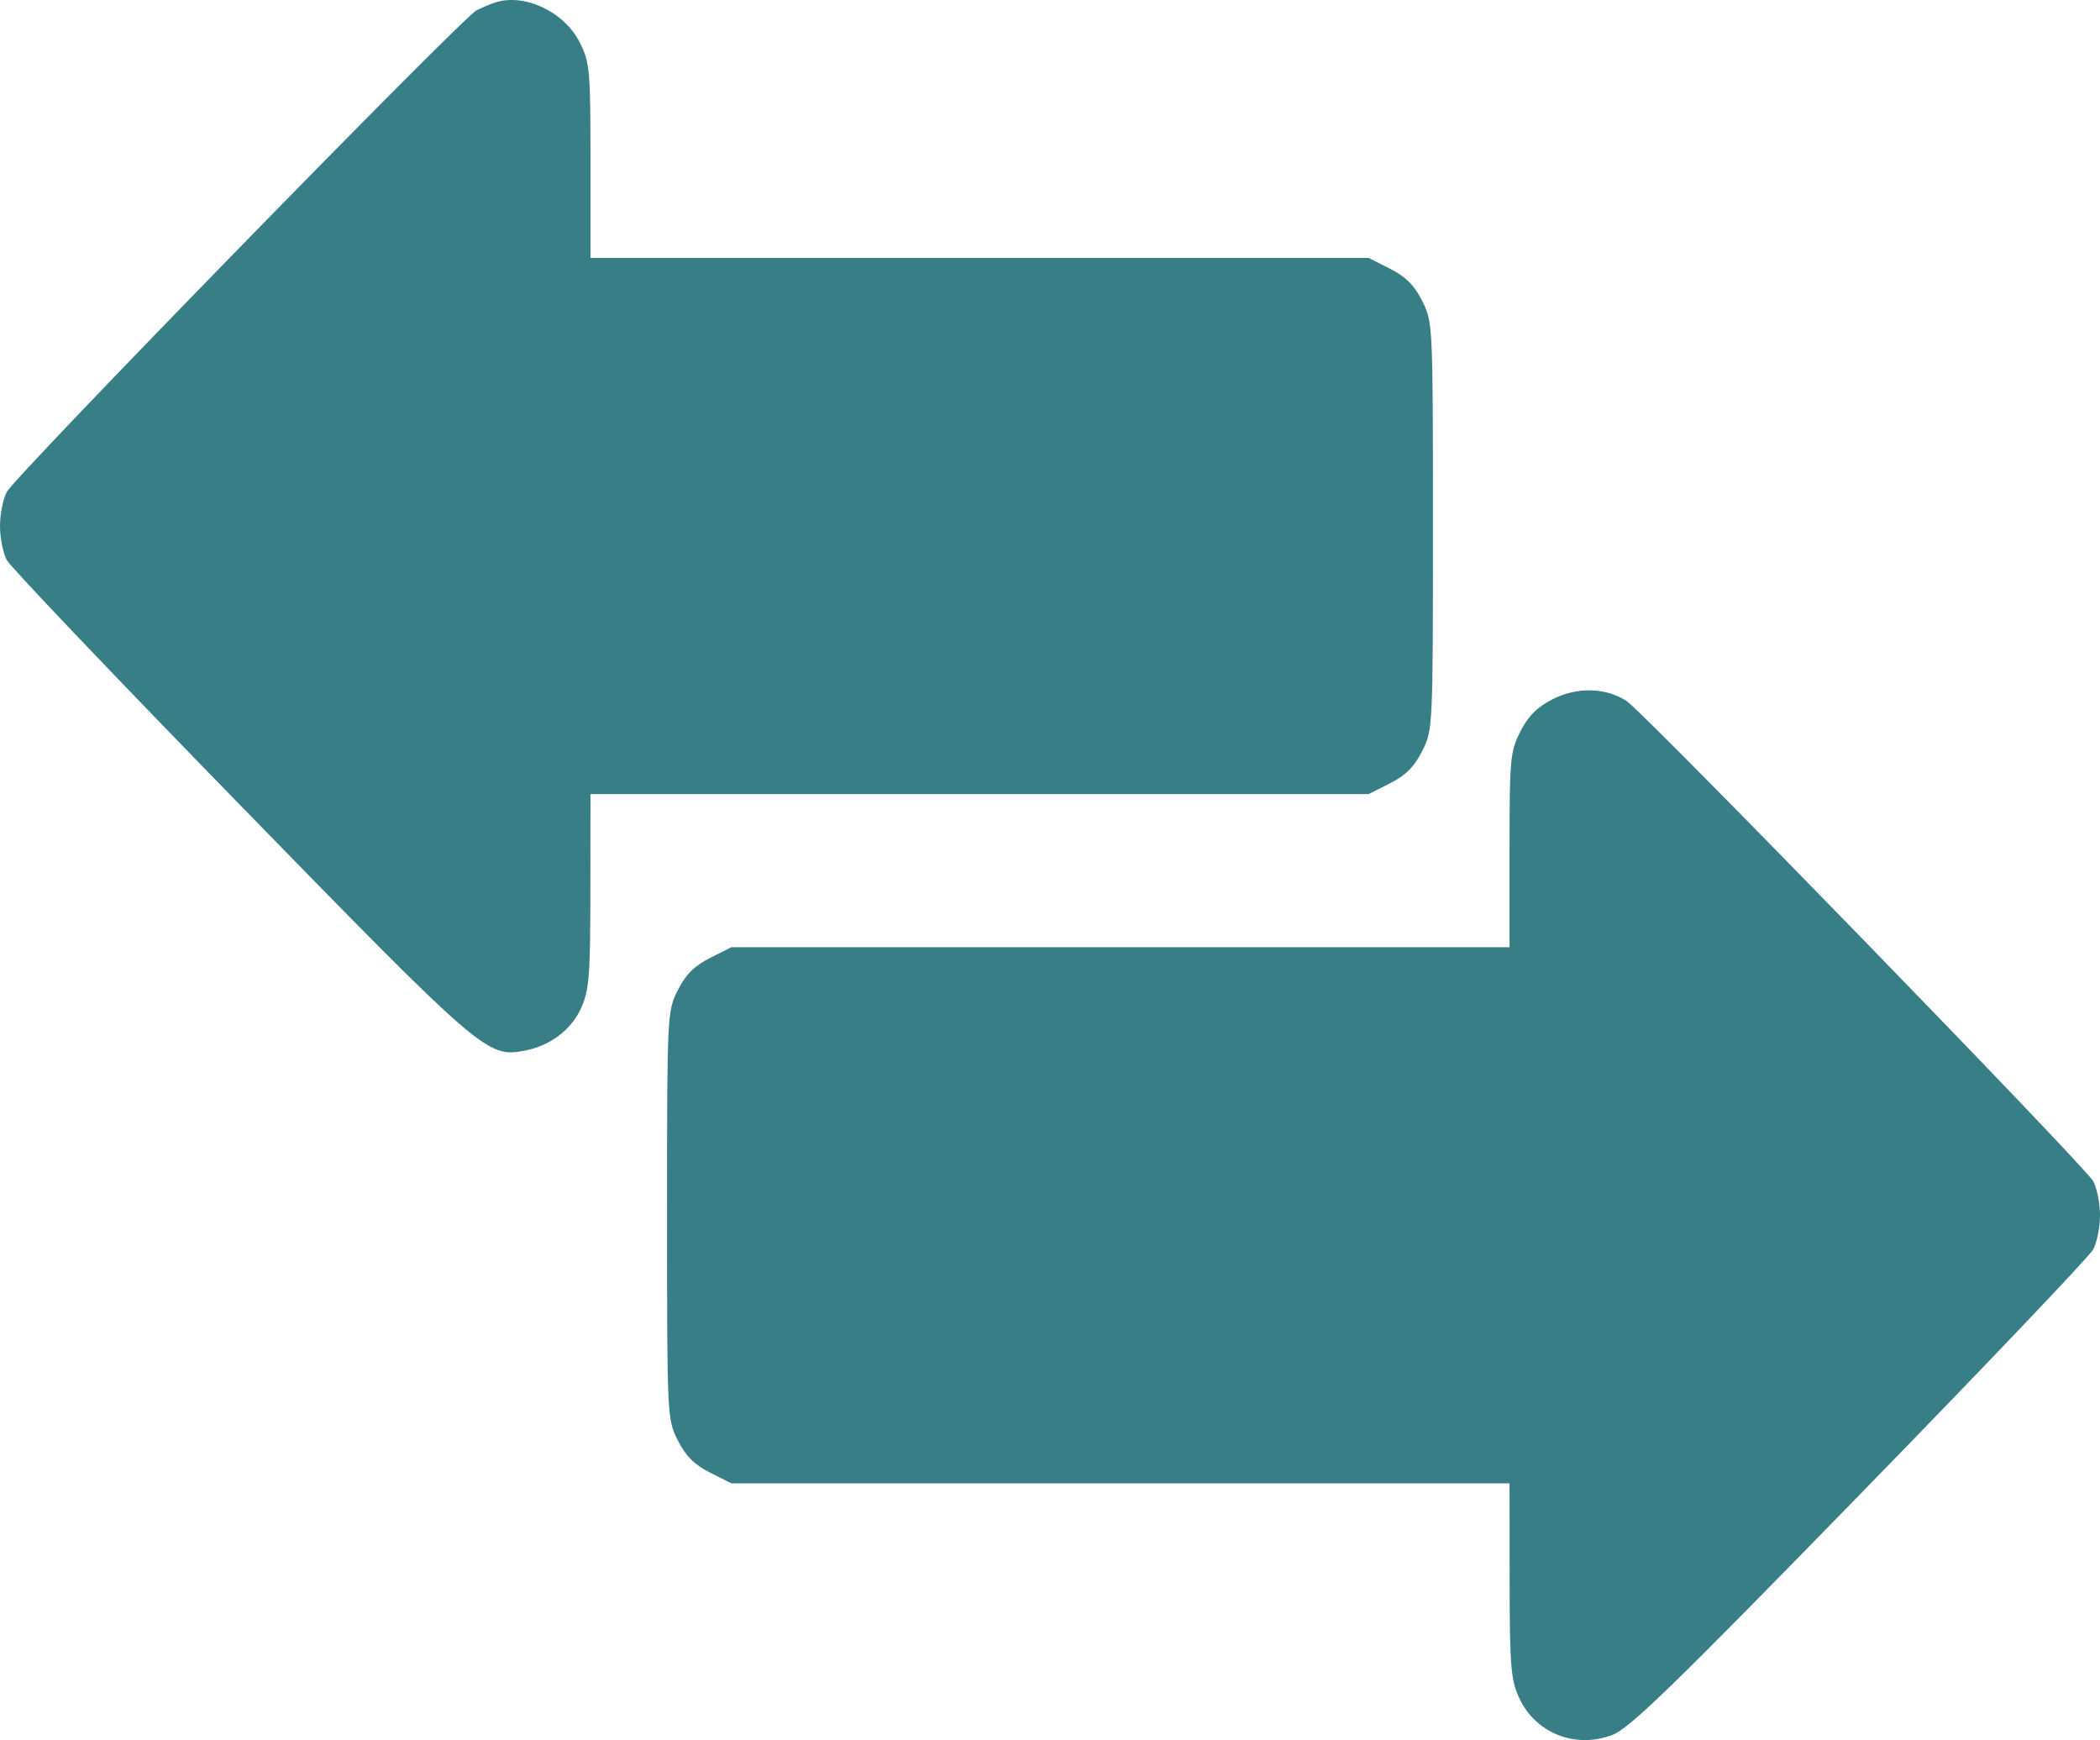 <svg xmlns="http://www.w3.org/2000/svg" width="2040" height="1690" viewBox="0 0 2040 1690" fill="none"><path fill-rule="evenodd" clip-rule="evenodd" d="M480.61 2.511C476.774 3.776 468.823 7.156 462.941 10.029C449.353 16.658 15.573 461.252 6.649 477.7C2.99 484.437 0 499.36 0 510.866C0 522.372 2.99 537.314 6.649 544.069C10.304 550.824 112.365 657.945 233.453 782.115C468.437 1023.08 473.324 1027.3 509.472 1020.47C534.382 1015.76 554.827 1000.41 564.476 979.152C572.325 961.867 573.418 948.12 573.506 865.35L573.608 771.208H951.59H1329.57L1350.32 760.748C1365.48 753.105 1373.89 744.7 1381.53 729.544C1391.89 709 1391.99 706.885 1391.99 510.866C1391.99 314.847 1391.89 312.732 1381.53 292.188C1373.89 277.033 1365.48 268.627 1350.32 260.984L1329.57 250.524H951.59H573.608V156.206C573.608 67.639 572.971 60.623 563.146 41.144C548.048 11.21 509.286 -6.935 480.61 2.511ZM1508.24 679.094C1493.03 686.913 1484.46 695.514 1476.85 710.595C1467.03 730.074 1466.39 737.089 1466.39 825.657V919.975H1088.41H710.427L689.68 930.435C674.521 938.078 666.114 946.483 658.469 961.639C648.109 982.183 648.007 984.298 648.007 1180.32C648.007 1376.34 648.109 1378.45 658.469 1398.99C666.114 1414.15 674.521 1422.56 689.68 1430.2L710.427 1440.66H1088.41H1466.39L1466.49 1534.8C1466.58 1617.57 1467.67 1631.32 1475.52 1648.6C1491.22 1683.17 1530.16 1698.8 1566.28 1685.01C1583.16 1678.56 1625 1637.93 1806.71 1451.53C1927.71 1327.41 2029.7 1220.32 2033.35 1213.55C2037.01 1206.78 2040 1191.82 2040 1180.32C2040 1168.81 2037.01 1153.88 2033.35 1147.13C2025.6 1132.83 1597.1 691.976 1580.17 680.883C1560.03 667.69 1531.79 666.988 1508.24 679.094Z" fill="#387E86"></path></svg>